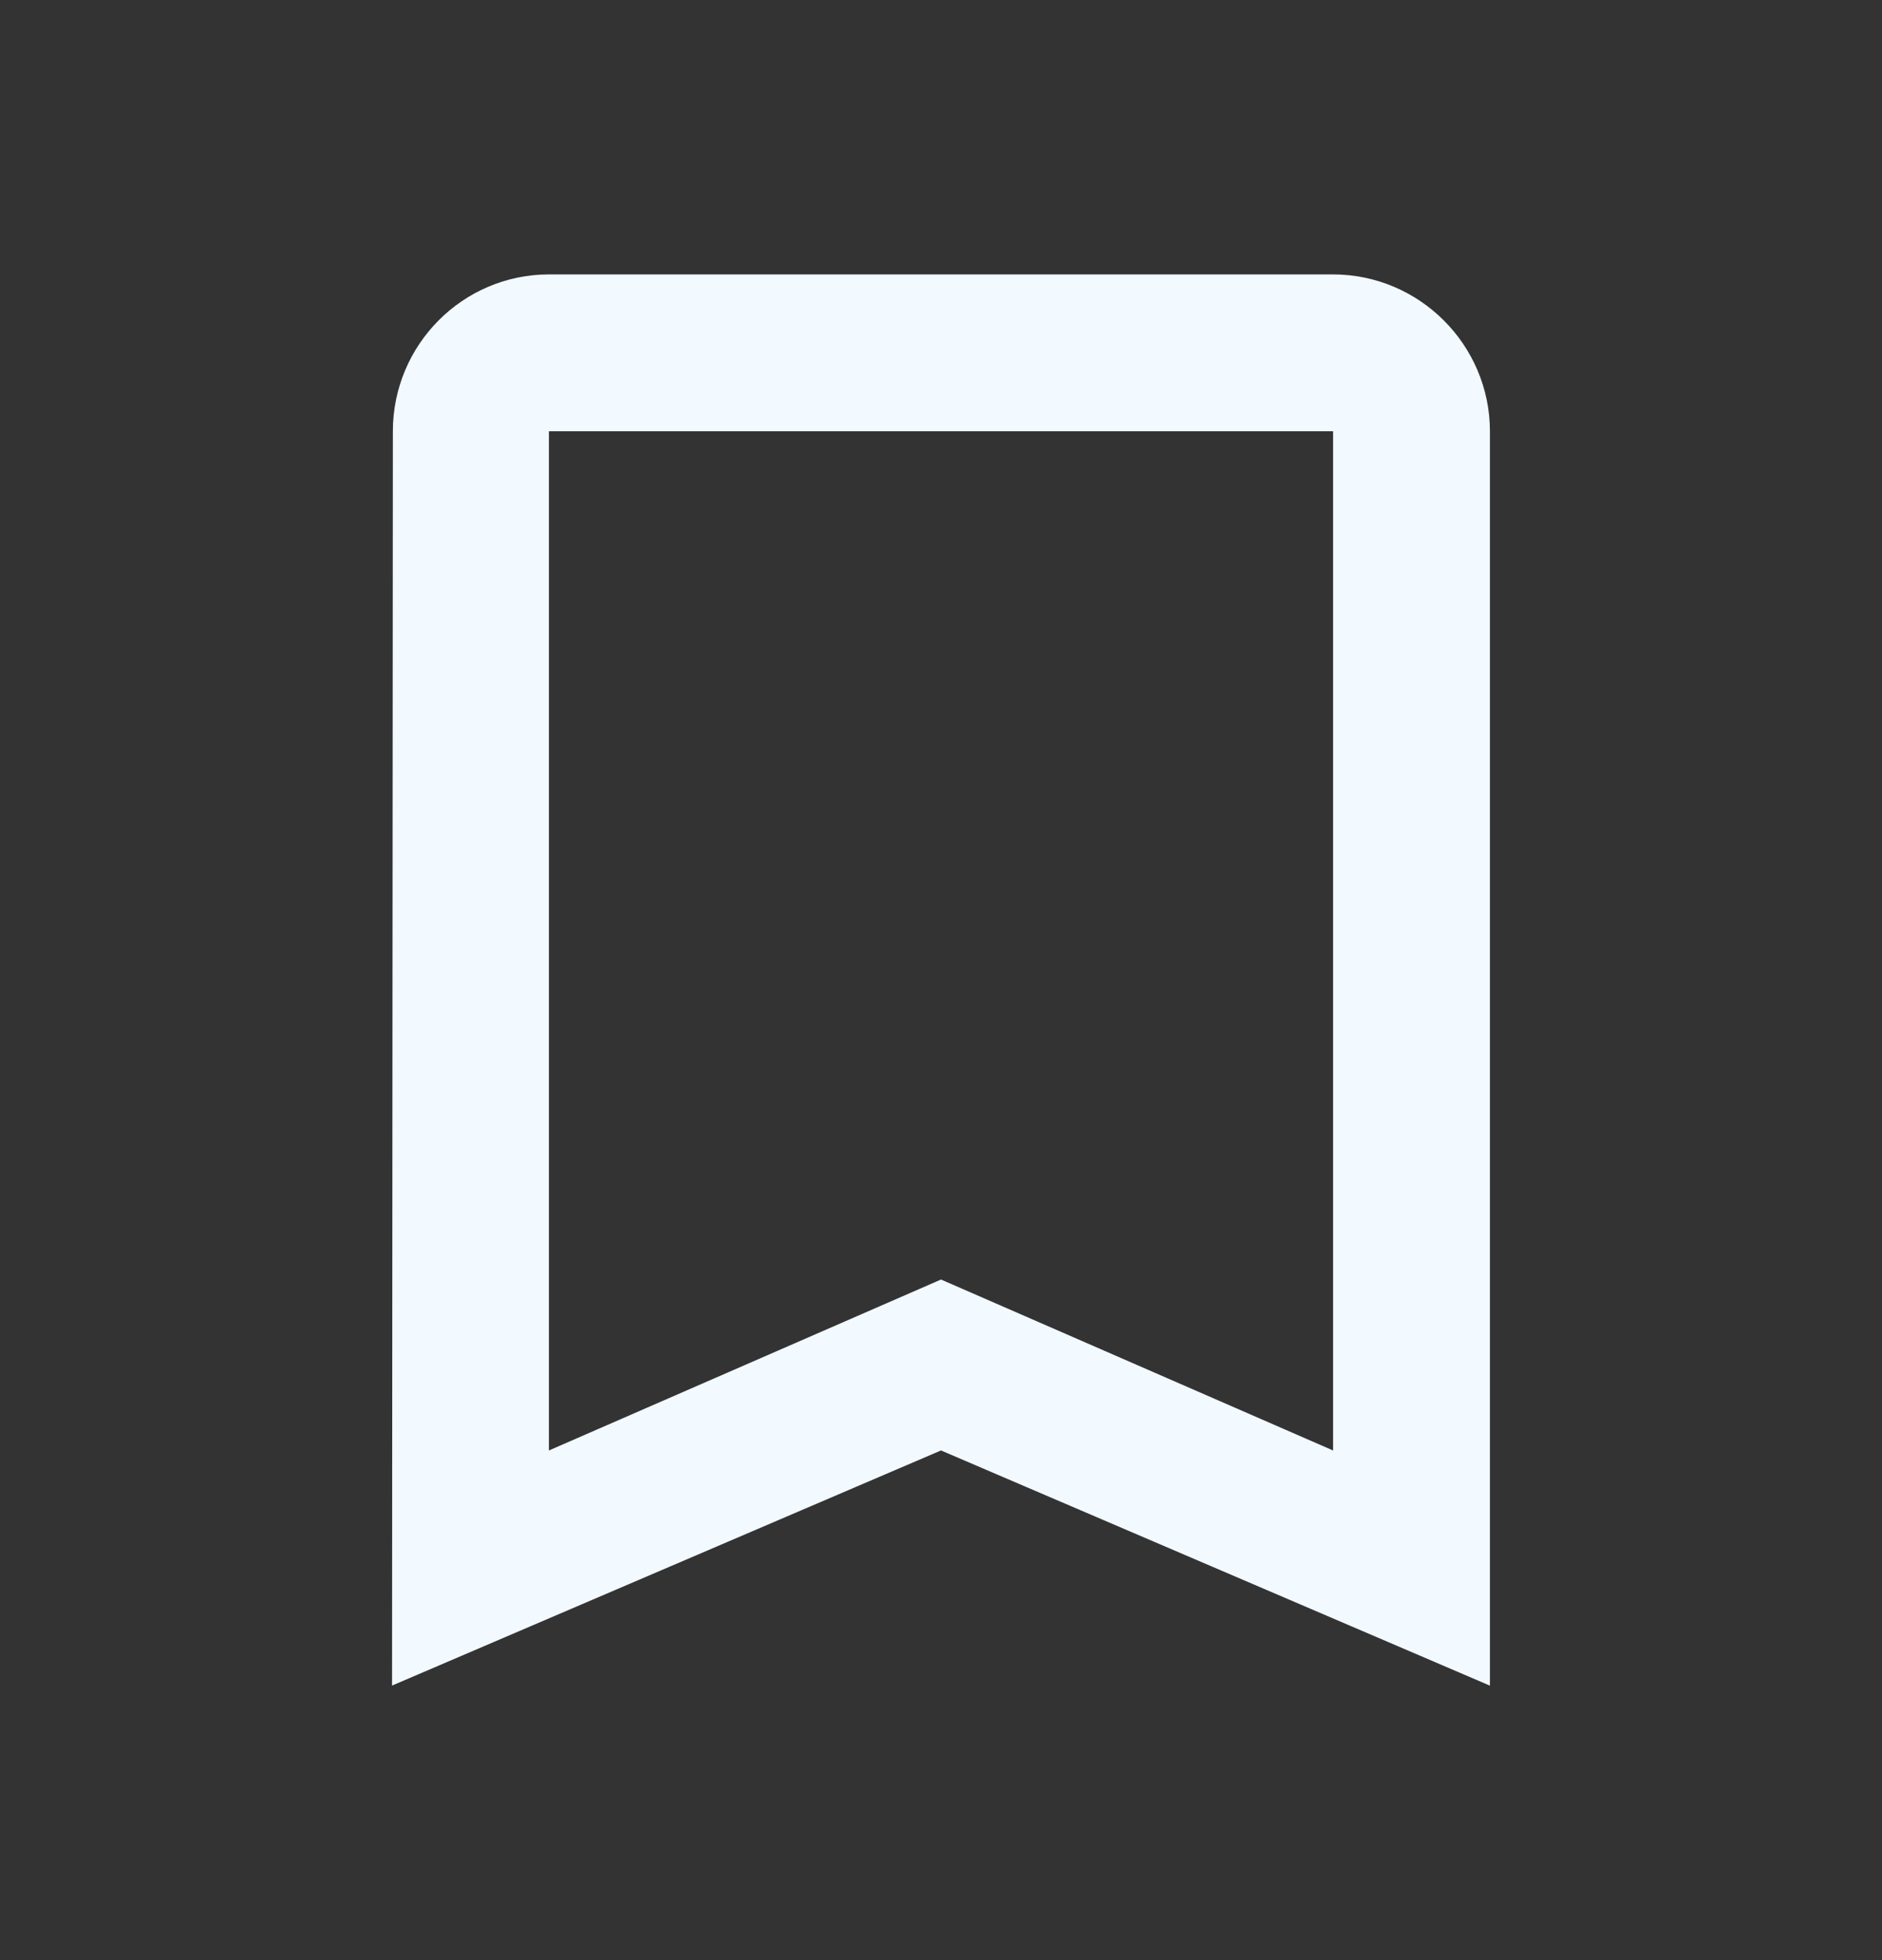 <svg width="24" height="25" viewBox="0 0 24 25" fill="none" xmlns="http://www.w3.org/2000/svg">
<rect x="0" y="0" width="24" height="25" fill="#333333" stroke="none"/>
<path d="M7 4H17C17.824 4 18.5 4.676 18.5 5.5V20.741L12.197 18.04L12 17.956L11.803 18.04L5.5 20.74L5.51 5.5C5.51 4.673 6.179 4 7 4ZM6.5 19.264L7.2 18.958L12 16.865L16.8 18.958L17.5 19.264V5H6.5V19.264Z" fill="#F2F9FF" stroke="#F2F9FF"/>
</svg>
